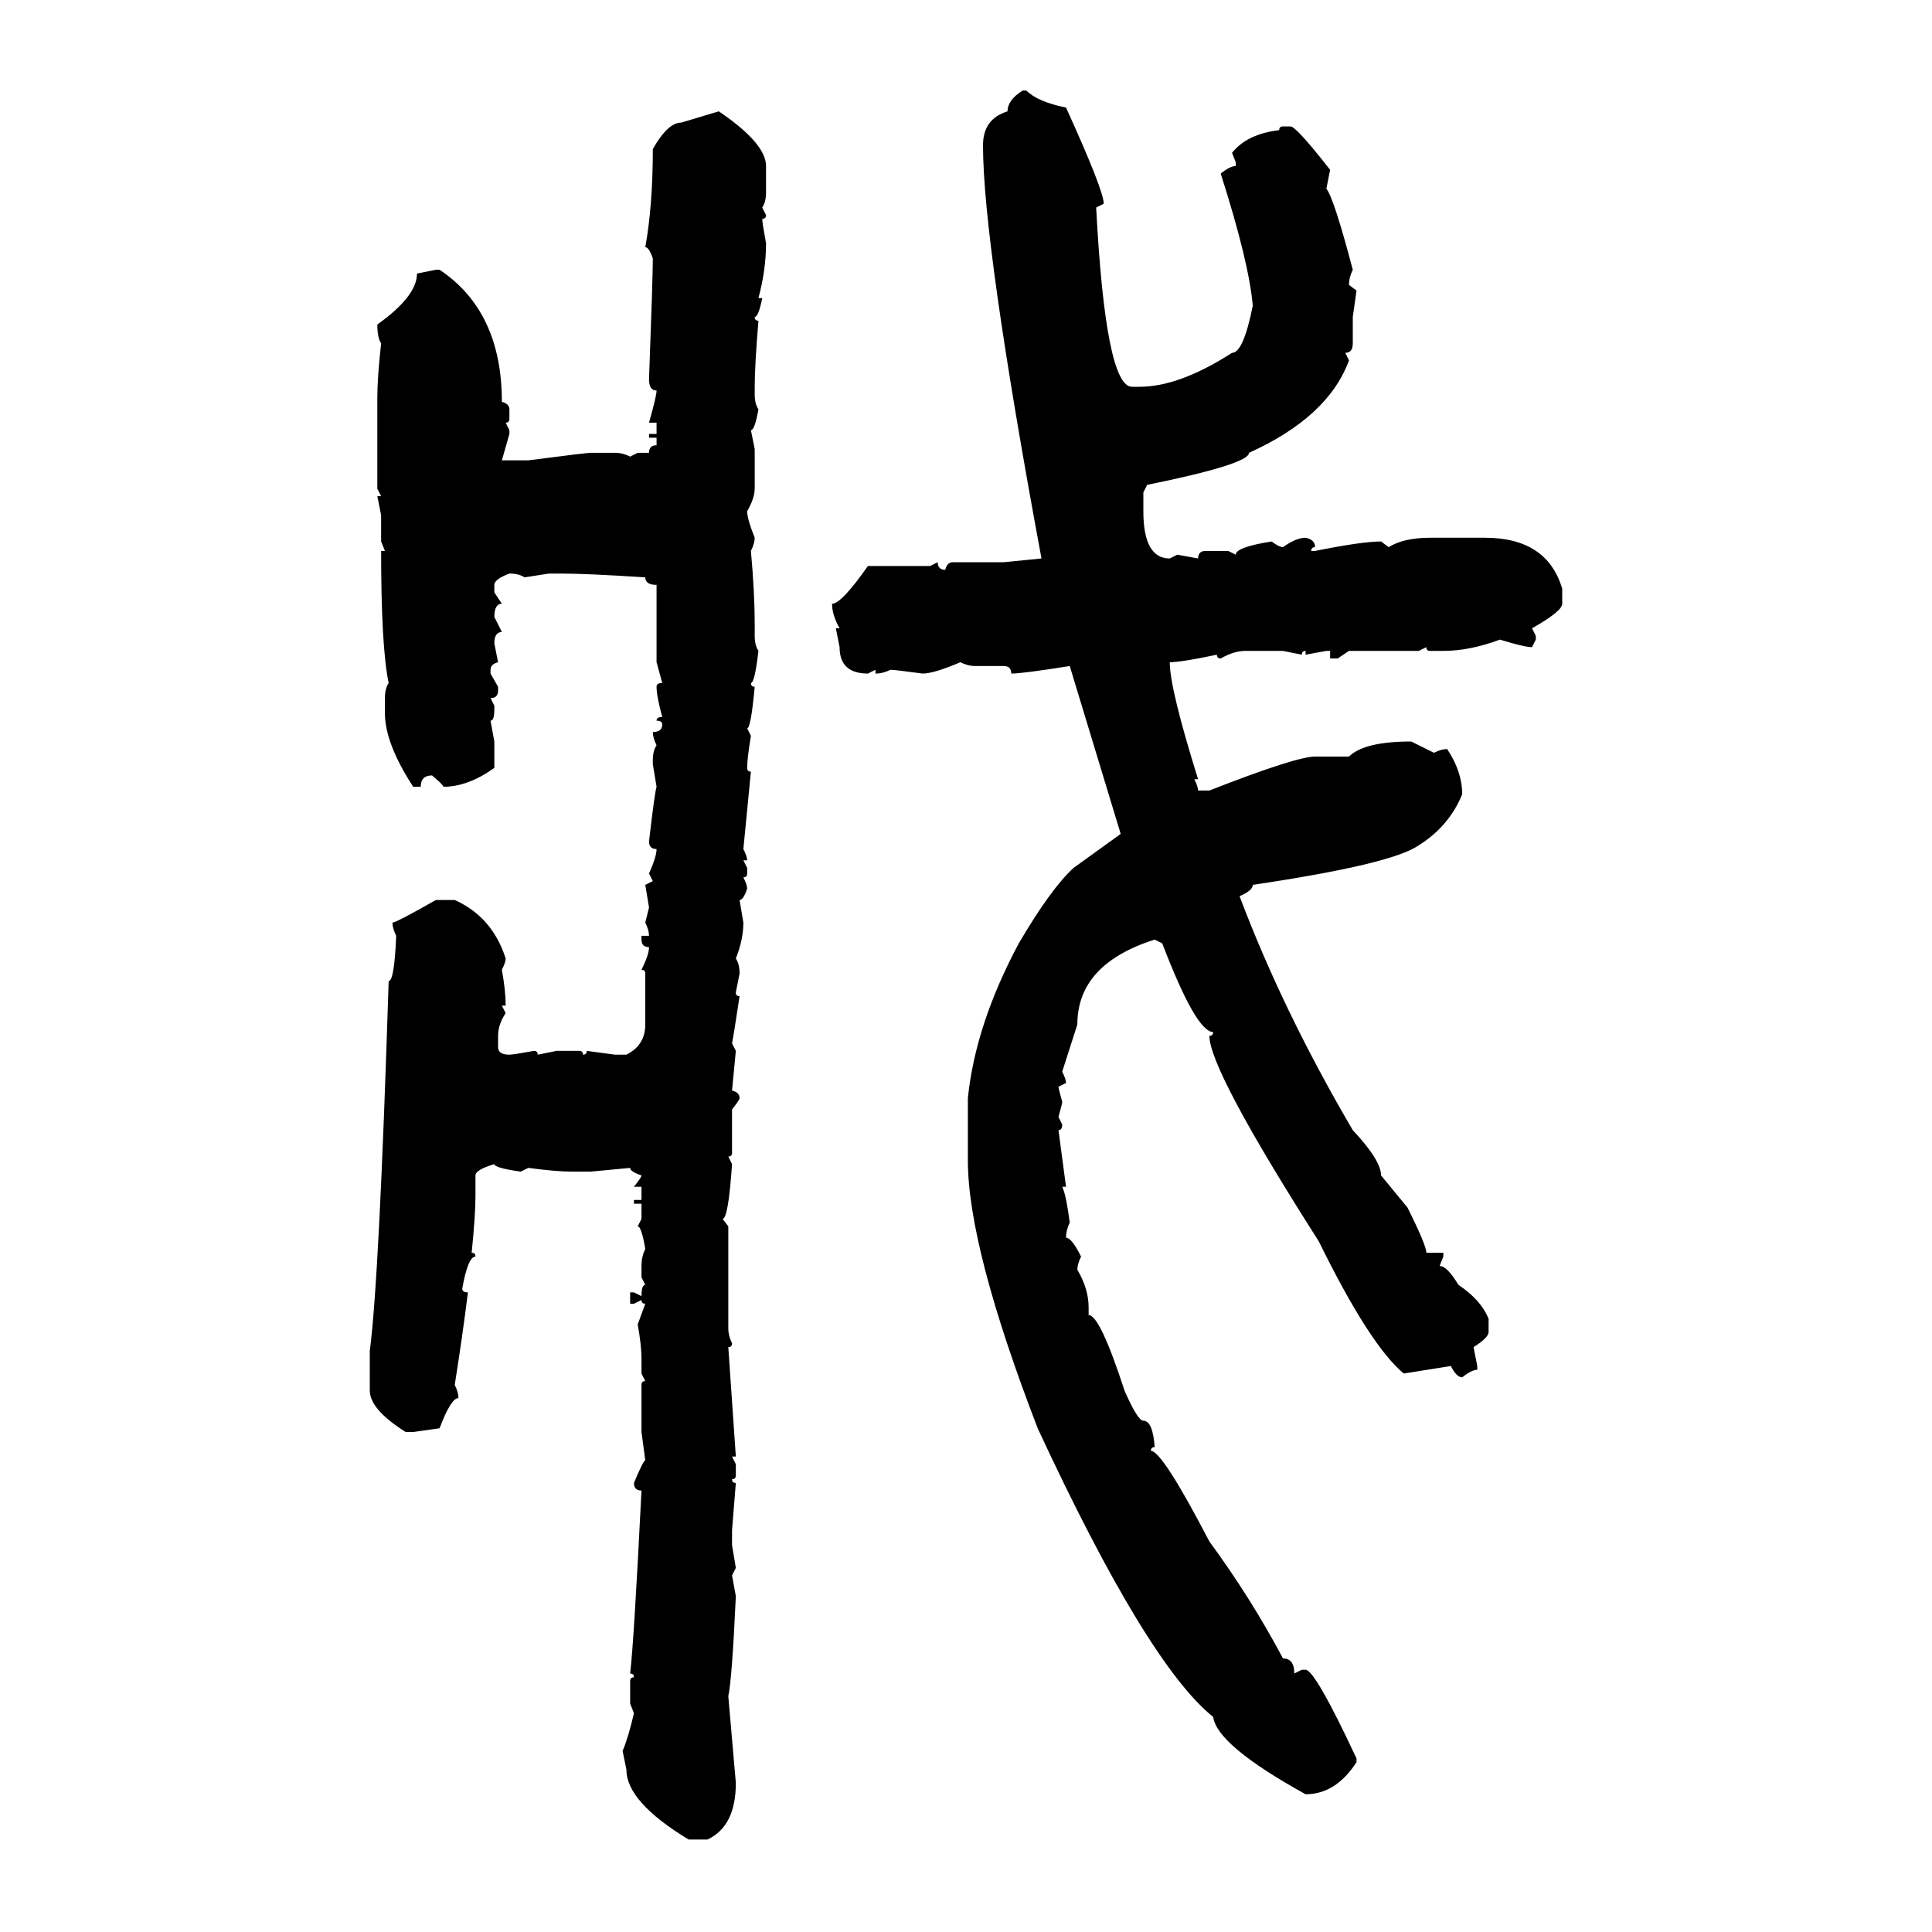 <svg xmlns="http://www.w3.org/2000/svg" xmlns:xlink="http://www.w3.org/1999/xlink" width="300" height="300"><path d="M158.79 14.06L158.79 14.06L159.38 14.06Q161.13 15.82 165.53 16.70L165.53 16.70Q171.39 29.59 171.39 31.64L171.39 31.64L170.21 32.23Q171.68 60.06 175.78 60.06L175.78 60.06L176.95 60.06Q183.11 60.06 191.31 54.79L191.31 54.79Q193.07 54.79 194.53 47.46L194.53 47.46Q193.95 40.72 189.55 26.95L189.55 26.95Q191.02 25.78 191.89 25.78L191.89 25.78L191.89 25.20L191.31 23.73Q193.65 20.80 198.63 20.21L198.63 20.21Q198.63 19.63 199.22 19.63L199.22 19.63L200.39 19.63Q201.27 19.63 206.54 26.37L206.54 26.37L205.96 29.30Q207.13 30.76 210.06 41.89L210.06 41.89Q209.47 43.07 209.47 44.24L209.47 44.24L210.64 45.12L210.06 49.22L210.06 53.32Q210.06 54.79 208.89 54.79L208.89 54.79L209.47 55.96Q206.25 64.75 193.95 70.31L193.95 70.31Q193.95 72.07 178.13 75.29L178.13 75.29L177.54 76.46L177.54 79.39Q177.54 86.72 181.64 86.72L181.64 86.72L182.81 86.13L186.04 86.72Q186.04 85.55 187.21 85.55L187.21 85.55L190.72 85.55L191.89 86.13Q191.89 84.96 197.46 84.08L197.46 84.08Q198.63 84.96 199.22 84.96L199.22 84.96Q201.27 83.50 202.73 83.50L202.73 83.50Q204.20 83.79 204.20 84.96L204.20 84.96Q203.61 84.96 203.61 85.55L203.61 85.55L204.20 85.55Q211.52 84.08 214.45 84.08L214.45 84.08L215.63 84.96Q217.97 83.50 222.07 83.50L222.07 83.50L230.57 83.50Q240.23 83.50 242.58 91.41L242.58 91.41L242.58 93.75Q242.58 94.92 237.89 97.56L237.89 97.56L238.48 98.73L238.48 99.32L237.89 100.49Q236.72 100.49 232.91 99.32L232.91 99.32Q228.22 101.07 224.12 101.07L224.12 101.07L222.07 101.07Q221.48 101.07 221.48 100.49L221.48 100.49L220.31 101.07L209.47 101.07L207.71 102.25L206.54 102.25L206.54 101.07L205.96 101.07L202.73 101.66L202.73 101.07Q202.15 101.07 202.15 101.66L202.15 101.66L199.22 101.07L193.36 101.07Q191.60 101.07 189.55 102.25L189.55 102.25Q188.96 102.25 188.96 101.66L188.96 101.66Q183.40 102.83 181.64 102.83L181.64 102.83Q181.64 106.93 186.04 121.00L186.04 121.00L185.45 121.00Q186.04 122.17 186.04 122.75L186.04 122.75L187.79 122.75Q201.27 117.48 204.20 117.48L204.20 117.48L209.47 117.48Q211.82 115.14 219.14 115.14L219.14 115.14L222.66 116.89Q223.83 116.31 224.71 116.31L224.71 116.31Q227.05 119.82 227.05 123.34L227.05 123.34Q225 128.32 220.31 131.25L220.31 131.25Q216.21 134.18 194.53 137.40L194.53 137.40Q194.53 138.28 192.48 139.16L192.48 139.16Q199.22 157.03 210.06 175.49L210.06 175.49Q214.45 180.18 214.45 182.52L214.45 182.52L218.55 187.50Q221.48 193.36 221.48 194.53L221.48 194.53L224.12 194.53L224.12 195.12L223.54 196.58Q224.71 196.58 226.46 199.51L226.46 199.51Q229.98 201.86 231.15 204.79L231.15 204.79L231.15 206.84Q231.15 207.71 228.81 209.18L228.81 209.18L229.39 212.11L229.39 212.70Q228.52 212.70 227.05 213.87L227.05 213.87Q226.17 213.87 225.29 212.11L225.29 212.11L217.97 213.28Q212.70 208.89 204.79 192.77L204.79 192.77Q187.79 166.11 187.79 160.84L187.79 160.84Q188.38 160.84 188.38 160.25L188.38 160.25Q185.74 160.25 180.47 146.48L180.47 146.48L179.30 145.90Q167.29 149.71 167.29 159.08L167.29 159.08L164.94 166.41Q165.53 167.58 165.53 168.16L165.53 168.16L164.36 168.75Q164.36 169.04 164.94 171.09L164.94 171.09Q164.94 171.39 164.36 173.44L164.36 173.44L164.94 174.61Q164.94 175.49 164.36 175.49L164.36 175.49L165.53 184.28L164.94 184.28Q165.53 185.45 166.11 189.84L166.11 189.84Q165.53 191.02 165.53 192.19L165.53 192.19Q166.41 192.19 167.87 195.12L167.87 195.12Q167.29 196.29 167.29 197.17L167.29 197.17Q169.04 200.10 169.04 203.03L169.04 203.03L169.04 204.20Q170.80 204.20 174.61 215.92L174.61 215.92Q176.66 220.61 177.54 220.61L177.54 220.61Q179.00 220.61 179.30 224.71L179.30 224.71Q178.71 224.71 178.71 225.29L178.71 225.29Q180.47 225.29 187.79 239.36L187.79 239.36Q194.24 248.14 199.22 257.52L199.22 257.52Q200.98 257.52 200.98 259.86L200.98 259.86L202.15 259.28L202.73 259.28Q204.20 259.28 210.64 273.05L210.64 273.05L210.64 273.63Q207.42 278.61 202.73 278.61L202.73 278.61Q188.96 271.00 188.38 266.60L188.38 266.60Q178.13 258.40 161.13 221.78L161.13 221.78Q150.29 193.65 150.29 180.18L150.29 180.18L150.29 170.51Q151.46 159.08 158.20 146.48L158.20 146.48Q163.18 137.99 166.70 134.77L166.70 134.77L174.02 129.49L166.11 103.42Q158.79 104.59 157.03 104.59L157.03 104.59Q157.03 103.42 155.86 103.42L155.86 103.42L151.46 103.42Q150.29 103.42 149.12 102.83L149.12 102.83Q145.02 104.59 143.26 104.59L143.26 104.59Q138.87 104.00 138.28 104.00L138.28 104.00Q137.11 104.59 135.94 104.59L135.94 104.59L135.94 104.00L134.77 104.59Q130.37 104.59 130.37 100.49L130.37 100.49L129.79 97.56L130.37 97.56Q129.20 95.51 129.20 93.75L129.20 93.75Q130.66 93.75 134.77 87.89L134.77 87.89L144.43 87.89L145.61 87.30Q145.61 88.48 146.78 88.48L146.78 88.48Q147.07 87.30 147.95 87.30L147.95 87.30L155.86 87.30L161.72 86.72Q152.64 37.79 152.64 22.56L152.64 22.56Q152.64 18.46 156.45 17.29L156.45 17.29Q156.45 15.53 158.79 14.06ZM105.76 19.04L111.62 17.29Q118.95 22.27 118.95 25.78L118.95 25.78L118.95 29.88Q118.95 31.35 118.36 32.23L118.36 32.23L118.95 33.40Q118.95 33.98 118.36 33.98L118.36 33.98Q118.36 34.57 118.95 37.79L118.95 37.79Q118.95 41.89 117.77 46.29L117.77 46.29L118.36 46.29Q117.77 49.22 117.19 49.22L117.19 49.22Q117.19 49.80 117.77 49.80L117.77 49.80Q117.19 56.84 117.19 60.06L117.19 60.06L117.19 61.23Q117.19 62.70 117.77 63.57L117.77 63.57Q117.19 66.80 116.60 66.80L116.60 66.80L117.19 69.73L117.19 75.88Q117.19 77.34 116.02 79.39L116.02 79.39Q116.02 80.57 117.19 83.50L117.19 83.50Q117.19 84.38 116.60 85.55L116.60 85.55Q117.19 91.99 117.19 96.97L117.19 96.97L117.19 98.73Q117.19 100.20 117.77 101.07L117.77 101.07Q117.19 106.05 116.60 106.05L116.60 106.05Q116.60 106.64 117.19 106.64L117.19 106.64Q116.60 113.09 116.02 113.09L116.02 113.09L116.60 114.26Q116.02 117.77 116.02 119.24L116.02 119.24Q116.02 119.82 116.60 119.82L116.60 119.82L115.43 131.84Q116.02 133.01 116.02 133.59L116.02 133.59L115.43 133.59L116.02 134.77L116.02 135.64Q116.02 136.23 115.43 136.23L115.43 136.23Q116.02 137.40 116.02 137.99L116.02 137.99Q115.43 139.75 114.84 139.75L114.84 139.75L115.43 143.26Q115.43 145.90 114.26 148.83L114.26 148.83Q114.84 149.71 114.84 151.17L114.84 151.17L114.26 154.10Q114.26 154.69 114.84 154.69L114.84 154.69Q113.96 160.55 113.67 162.01L113.67 162.01L114.26 163.18L113.67 169.34Q114.84 169.63 114.84 170.51L114.84 170.51Q114.84 170.80 113.67 172.27L113.67 172.27L113.67 179.00Q113.67 179.59 113.09 179.59L113.09 179.59L113.67 180.76Q113.09 189.26 112.21 189.26L112.21 189.26L113.09 190.43L113.09 206.25Q113.09 207.42 113.67 208.59L113.67 208.59Q113.67 209.18 113.09 209.18L113.09 209.18L114.26 226.17L113.67 226.17L114.26 227.34L114.26 229.10Q114.26 229.69 113.67 229.69L113.67 229.69Q113.67 230.27 114.26 230.27L114.26 230.27L113.67 237.60L113.67 239.94L114.26 243.46L113.67 244.63L114.26 247.85Q113.67 260.74 113.09 263.38L113.09 263.38L114.26 276.86Q114.26 283.59 109.86 285.64L109.86 285.64L106.93 285.64Q97.27 279.79 97.27 274.80L97.27 274.80L96.68 271.88Q97.56 269.82 98.44 266.02L98.44 266.02L97.85 264.55L97.85 261.04Q97.85 260.45 98.44 260.45L98.44 260.45Q98.44 259.86 97.85 259.86L97.85 259.86Q98.44 254.88 99.61 231.45L99.61 231.45Q98.44 231.45 98.44 230.27L98.44 230.27Q99.90 226.76 100.20 226.76L100.20 226.76L99.61 222.36L99.61 215.04Q99.61 214.45 100.20 214.45L100.20 214.45L99.61 213.28L99.61 210.94Q99.61 208.89 99.02 205.66L99.02 205.66L100.20 202.44Q99.61 202.44 99.61 201.86L99.61 201.86L98.44 202.44L97.85 202.44L97.85 200.68L98.44 200.68L99.61 201.27Q99.61 199.51 100.20 199.51L100.20 199.51L99.61 198.34L99.61 196.58Q99.61 195.12 100.20 193.95L100.20 193.95Q99.61 190.43 99.02 190.43L99.02 190.43L99.61 189.26L99.61 186.91L98.44 186.91L98.44 186.33L99.61 186.33L99.61 184.28L98.44 184.28Q99.61 182.81 99.61 182.52L99.61 182.52Q97.85 181.93 97.85 181.35L97.85 181.35L91.70 181.93L88.77 181.93Q86.43 181.93 82.03 181.35L82.03 181.35L80.86 181.93Q76.76 181.35 76.76 180.76L76.76 180.76Q73.83 181.64 73.83 182.52L73.83 182.52L73.83 185.74Q73.83 188.67 73.24 194.53L73.24 194.53Q73.83 194.53 73.83 195.12L73.83 195.12Q72.66 195.12 71.78 200.10L71.78 200.10Q71.78 200.68 72.66 200.68L72.66 200.68Q71.78 207.71 70.61 215.04L70.61 215.04Q71.19 216.21 71.19 217.09L71.19 217.09Q70.02 217.09 68.26 221.78L68.26 221.78L64.16 222.36L62.99 222.36Q57.42 218.85 57.42 215.92L57.42 215.92L57.42 209.77Q58.89 198.63 60.35 152.34L60.35 152.34Q61.23 152.34 61.52 145.31L61.52 145.31Q60.94 144.14 60.94 143.26L60.94 143.26Q61.52 143.26 67.68 139.75L67.68 139.75L70.61 139.75Q76.46 142.38 78.52 148.83L78.52 148.83Q78.52 149.41 77.93 150.59L77.93 150.59Q78.52 153.81 78.52 156.15L78.52 156.15L77.93 156.15L78.52 157.32Q77.34 159.08 77.34 160.84L77.34 160.84L77.34 162.60Q77.34 163.77 79.10 163.77L79.10 163.77Q79.69 163.77 82.91 163.18L82.91 163.18Q83.50 163.18 83.50 163.77L83.50 163.77L86.43 163.18L89.94 163.18Q90.53 163.18 90.53 163.77L90.53 163.77Q91.11 163.77 91.11 163.18L91.11 163.18L95.51 163.77L97.27 163.77Q100.20 162.30 100.20 159.08L100.20 159.08L100.20 151.17Q100.20 150.59 99.61 150.59L99.61 150.59Q100.78 148.24 100.78 147.07L100.78 147.07Q99.61 147.07 99.61 145.90L99.61 145.90L99.61 145.31L100.78 145.31Q100.78 144.43 100.20 143.26L100.20 143.26L100.78 140.92L100.20 137.40L101.37 136.82L100.78 135.64Q101.95 133.01 101.95 131.84L101.95 131.84Q100.78 131.84 100.78 130.66L100.78 130.66Q101.66 123.05 101.95 122.17L101.95 122.17L101.37 118.65L101.37 118.07Q101.37 116.60 101.95 115.72L101.95 115.72Q101.37 114.55 101.37 113.67L101.37 113.67Q102.83 113.67 102.83 112.50L102.83 112.50Q102.83 111.91 101.95 111.91L101.95 111.91Q101.95 111.33 102.83 111.33L102.83 111.33Q101.95 108.11 101.95 106.64L101.95 106.64Q101.95 106.05 102.83 106.05L102.83 106.05L101.95 102.83L101.95 90.82Q100.20 90.82 100.20 89.65L100.20 89.65Q91.11 89.06 87.01 89.06L87.01 89.06L85.25 89.06L81.45 89.65Q80.57 89.06 79.10 89.06L79.10 89.06Q76.76 89.94 76.76 90.82L76.76 90.82L76.76 91.99L77.93 93.75Q76.76 93.75 76.76 95.80L76.76 95.80L77.93 98.14Q76.76 98.14 76.76 99.90L76.76 99.90L77.34 102.83Q76.17 103.13 76.17 104.00L76.17 104.00L76.17 104.59L77.34 106.64L77.34 107.23Q77.34 108.40 76.17 108.40L76.17 108.40L76.76 109.57L76.76 110.16Q76.76 111.91 76.17 111.91L76.17 111.91L76.76 115.14L76.76 119.24Q72.66 122.17 68.85 122.17L68.85 122.17Q68.85 121.88 67.09 120.41L67.09 120.41Q65.33 120.41 65.33 122.17L65.33 122.17L64.16 122.17Q59.77 115.43 59.77 110.74L59.77 110.74L59.77 108.40Q59.77 106.93 60.35 106.05L60.35 106.05Q59.18 100.49 59.18 85.55L59.18 85.55L59.77 85.55L59.18 84.08L59.18 79.98L58.59 77.05L59.18 77.05L58.59 75.88L58.59 61.82Q58.59 58.59 59.18 53.32L59.18 53.32Q58.59 52.44 58.59 50.39L58.59 50.39Q64.75 46.00 64.75 42.48L64.75 42.48L67.68 41.89L68.26 41.89Q77.93 48.34 77.93 62.40L77.93 62.40Q79.10 62.70 79.10 63.57L79.10 63.57L79.10 65.04Q79.10 65.63 78.52 65.63L78.52 65.63L79.10 66.80L79.10 67.38L77.93 71.48L82.03 71.48Q91.11 70.31 91.70 70.31L91.70 70.31L95.51 70.31Q96.68 70.31 97.85 70.90L97.85 70.90L99.02 70.31L100.78 70.31Q100.78 69.14 101.95 69.14L101.95 69.14L101.95 67.97L100.78 67.97L100.78 67.38L101.95 67.38L101.95 65.63L100.78 65.63Q101.95 61.52 101.95 60.64L101.95 60.64Q100.78 60.64 100.78 58.89L100.78 58.89Q101.37 43.07 101.37 40.14L101.37 40.14Q100.78 38.38 100.20 38.38L100.20 38.38Q101.37 31.93 101.37 23.14L101.37 23.14Q103.71 19.04 105.76 19.04L105.76 19.04Z"/></svg>